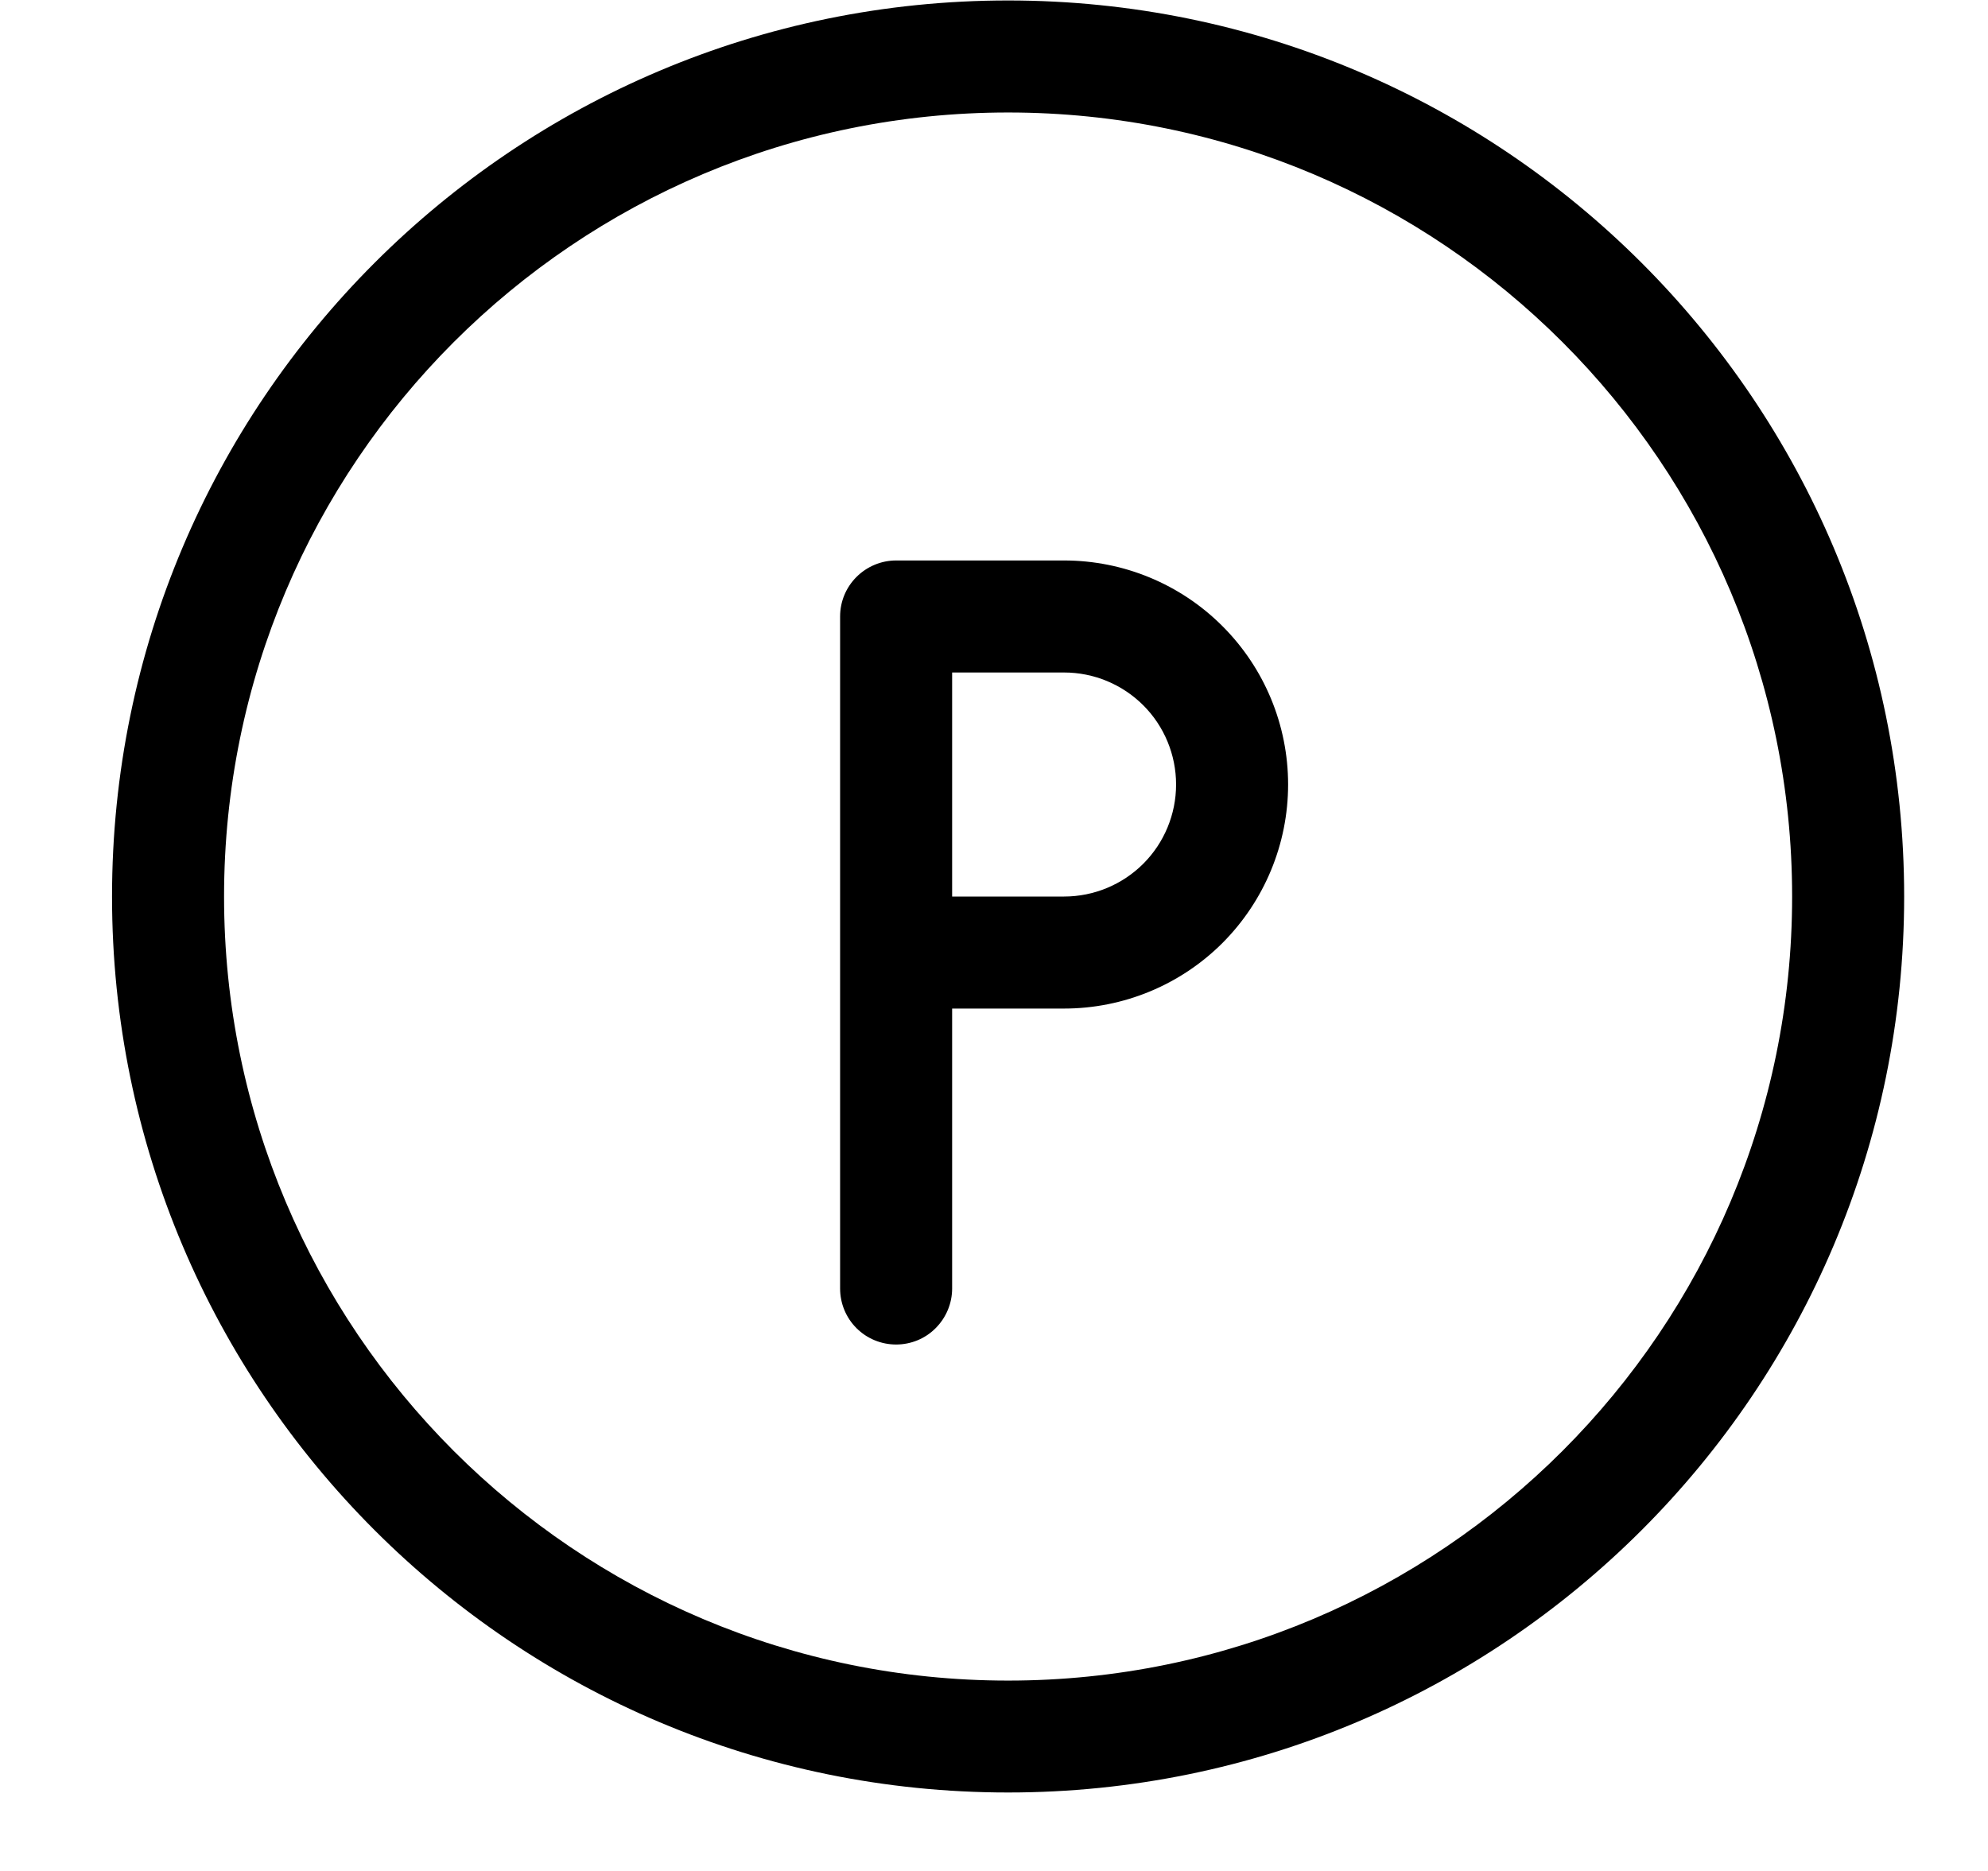 <svg width="17" height="16" viewBox="0 0 17 16" fill="none" xmlns="http://www.w3.org/2000/svg">
<g clip-path="url(#clip0_702_5296)">
<path d="M15.325 7.667C15.325 11.37 12.323 14.372 8.621 14.372C4.918 14.372 1.916 11.37 1.916 7.667C1.916 3.964 4.918 0.962 8.621 0.962C12.323 0.962 15.325 3.964 15.325 7.667ZM16.283 7.667C16.283 3.435 12.852 0.004 8.621 0.004C4.389 0.004 0.958 3.435 0.958 7.667C0.958 11.899 4.389 15.329 8.621 15.329C12.852 15.329 16.283 11.899 16.283 7.667ZM10.057 6.709C10.057 6.963 9.956 7.207 9.777 7.386C9.597 7.566 9.353 7.667 9.099 7.667H7.663L8.142 8.146V5.272L7.663 5.751H9.099C9.353 5.751 9.597 5.852 9.777 6.032C9.956 6.211 10.057 6.455 10.057 6.709ZM11.015 6.709C11.015 6.201 10.813 5.714 10.454 5.355C10.095 4.995 9.607 4.793 9.099 4.793H7.663C7.536 4.793 7.414 4.844 7.324 4.934C7.234 5.024 7.184 5.145 7.184 5.272V8.146C7.184 8.41 7.398 8.625 7.663 8.625H9.099C9.607 8.625 10.095 8.423 10.454 8.064C10.813 7.704 11.015 7.217 11.015 6.709ZM8.142 11.019V8.146C8.142 8.019 8.091 7.897 8.001 7.807C7.912 7.717 7.79 7.667 7.663 7.667C7.536 7.667 7.414 7.717 7.324 7.807C7.234 7.897 7.184 8.019 7.184 8.146V11.019C7.184 11.146 7.234 11.268 7.324 11.358C7.414 11.448 7.536 11.498 7.663 11.498C7.79 11.498 7.912 11.448 8.001 11.358C8.091 11.268 8.142 11.146 8.142 11.019Z" fill="black"/>
</g>
<defs>
<clipPath id="clip0_702_5296">
<rect width="15.325" height="15.325" fill="white" transform="translate(0.958 0.004)"/>
</clipPath>
</defs>
</svg>
